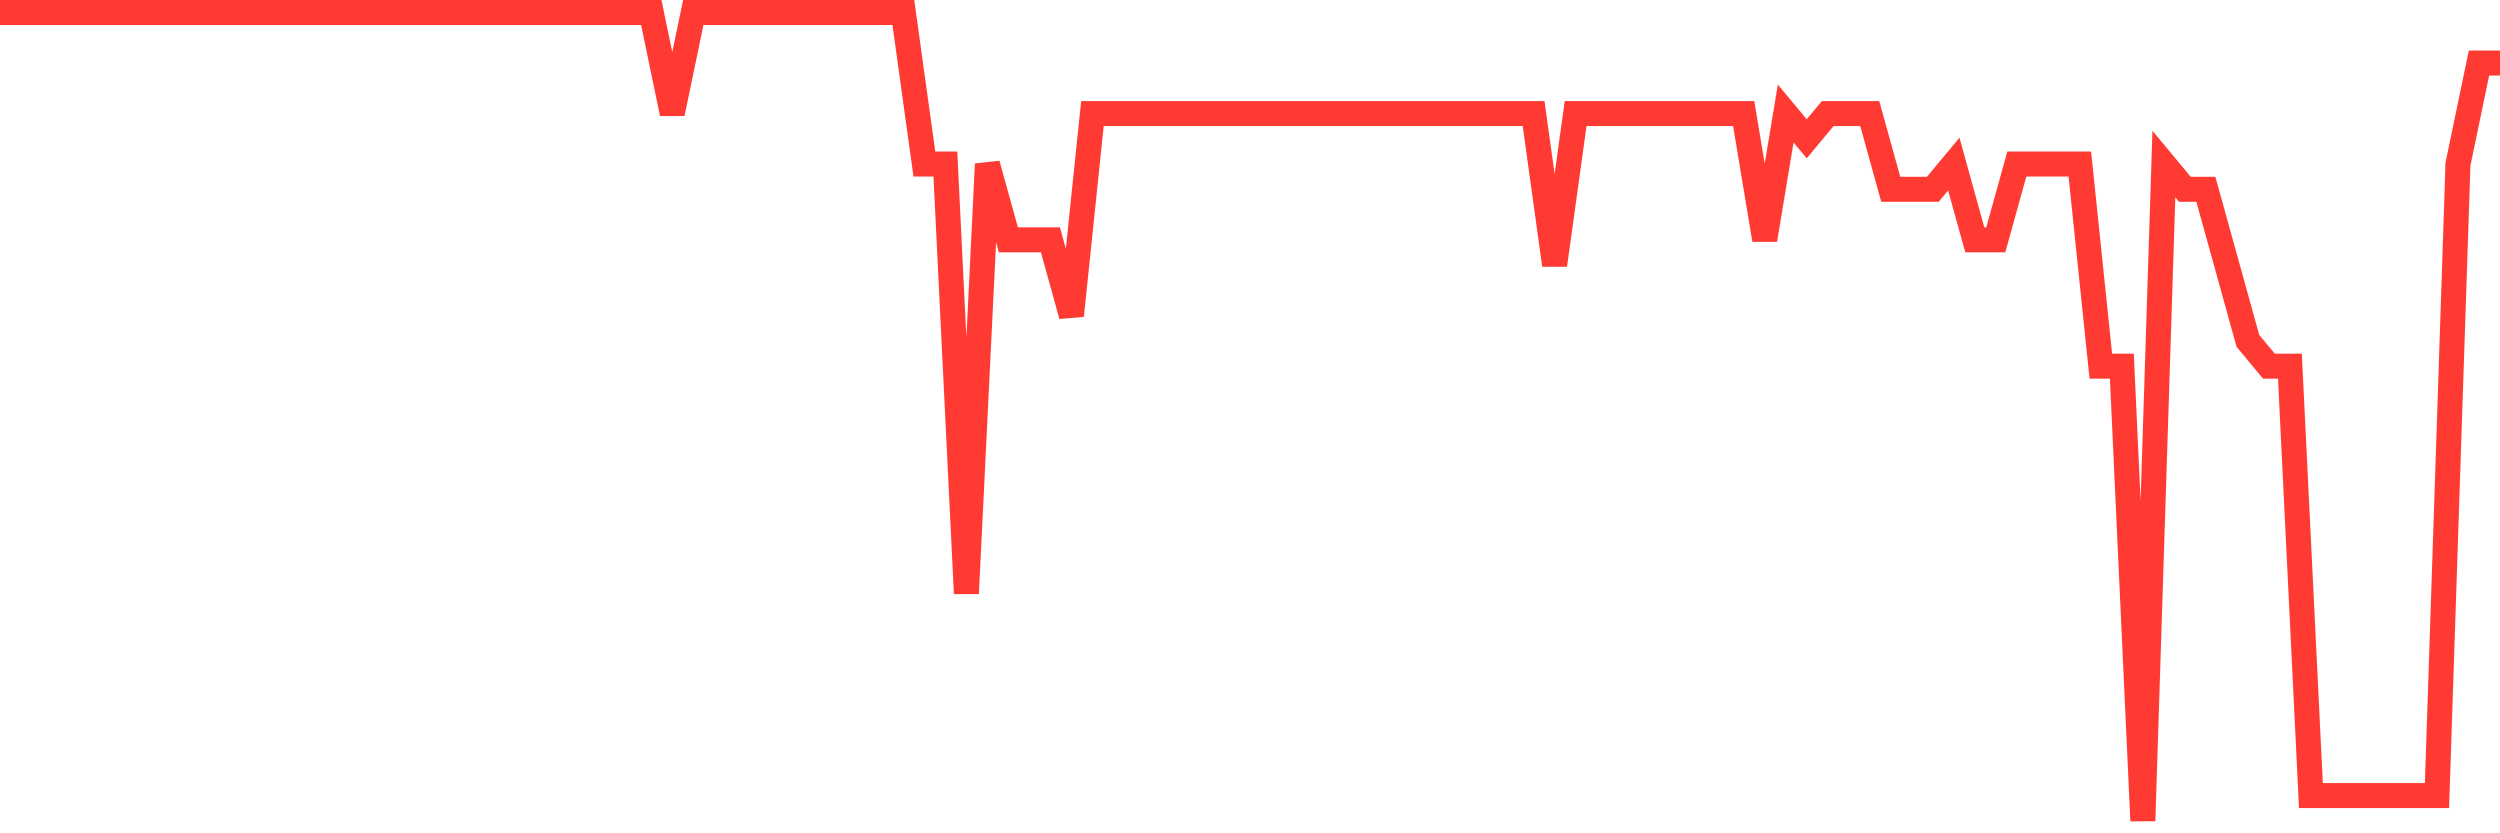 <svg
  xmlns="http://www.w3.org/2000/svg"
  xmlns:xlink="http://www.w3.org/1999/xlink"
  width="120"
  height="40"
  viewBox="0 0 120 40"
  preserveAspectRatio="none"
>
  <polyline
    points="0,0.6 1.008,0.6 2.017,0.6 3.025,0.6 4.034,0.6 5.042,0.6 6.05,0.6 7.059,0.6 8.067,0.6 9.076,0.6 10.084,0.6 11.092,0.6 12.101,0.6 13.109,0.6 14.118,0.6 15.126,0.6 16.134,0.6 17.143,0.6 18.151,0.6 19.16,0.6 20.168,0.6 21.176,0.6 22.185,0.6 23.193,0.6 24.202,0.6 25.21,0.6 26.218,0.6 27.227,0.6 28.235,0.6 29.244,0.6 30.252,0.6 31.261,0.6 32.269,5.45 33.277,0.6 34.286,0.6 35.294,0.6 36.303,0.6 37.311,0.6 38.319,0.6 39.328,0.6 40.336,0.6 41.345,0.6 42.353,0.6 43.361,0.6 44.37,7.875 45.378,7.875 46.387,28.488 47.395,7.875 48.403,11.512 49.412,11.512 50.42,11.512 51.429,15.15 52.437,5.45 53.445,5.45 54.454,5.45 55.462,5.45 56.471,5.45 57.479,5.45 58.487,5.45 59.496,5.45 60.504,5.45 61.513,5.45 62.521,5.45 63.529,5.45 64.538,5.45 65.546,5.45 66.555,5.45 67.563,5.45 68.571,5.45 69.58,5.45 70.588,5.45 71.597,5.45 72.605,5.45 73.613,5.45 74.622,12.725 75.63,5.45 76.639,5.45 77.647,5.45 78.655,5.45 79.664,5.45 80.672,5.45 81.681,5.45 82.689,5.45 83.697,5.45 84.706,11.512 85.714,5.45 86.723,6.662 87.731,5.45 88.739,5.45 89.748,5.45 90.756,9.088 91.765,9.088 92.773,9.088 93.782,7.875 94.79,11.512 95.798,11.512 96.807,7.875 97.815,7.875 98.824,7.875 99.832,7.875 100.84,17.575 101.849,17.575 102.857,39.4 103.866,7.875 104.874,9.088 105.882,9.088 106.891,12.725 107.899,16.363 108.908,17.575 109.916,17.575 110.924,38.188 111.933,38.188 112.941,38.188 113.95,38.188 114.958,38.188 115.966,38.188 116.975,38.188 117.983,7.875 118.992,3.025 120,3.025"
    fill="none"
    stroke="#ff3a33"
    stroke-width="1.2"
  >
  </polyline>
</svg>